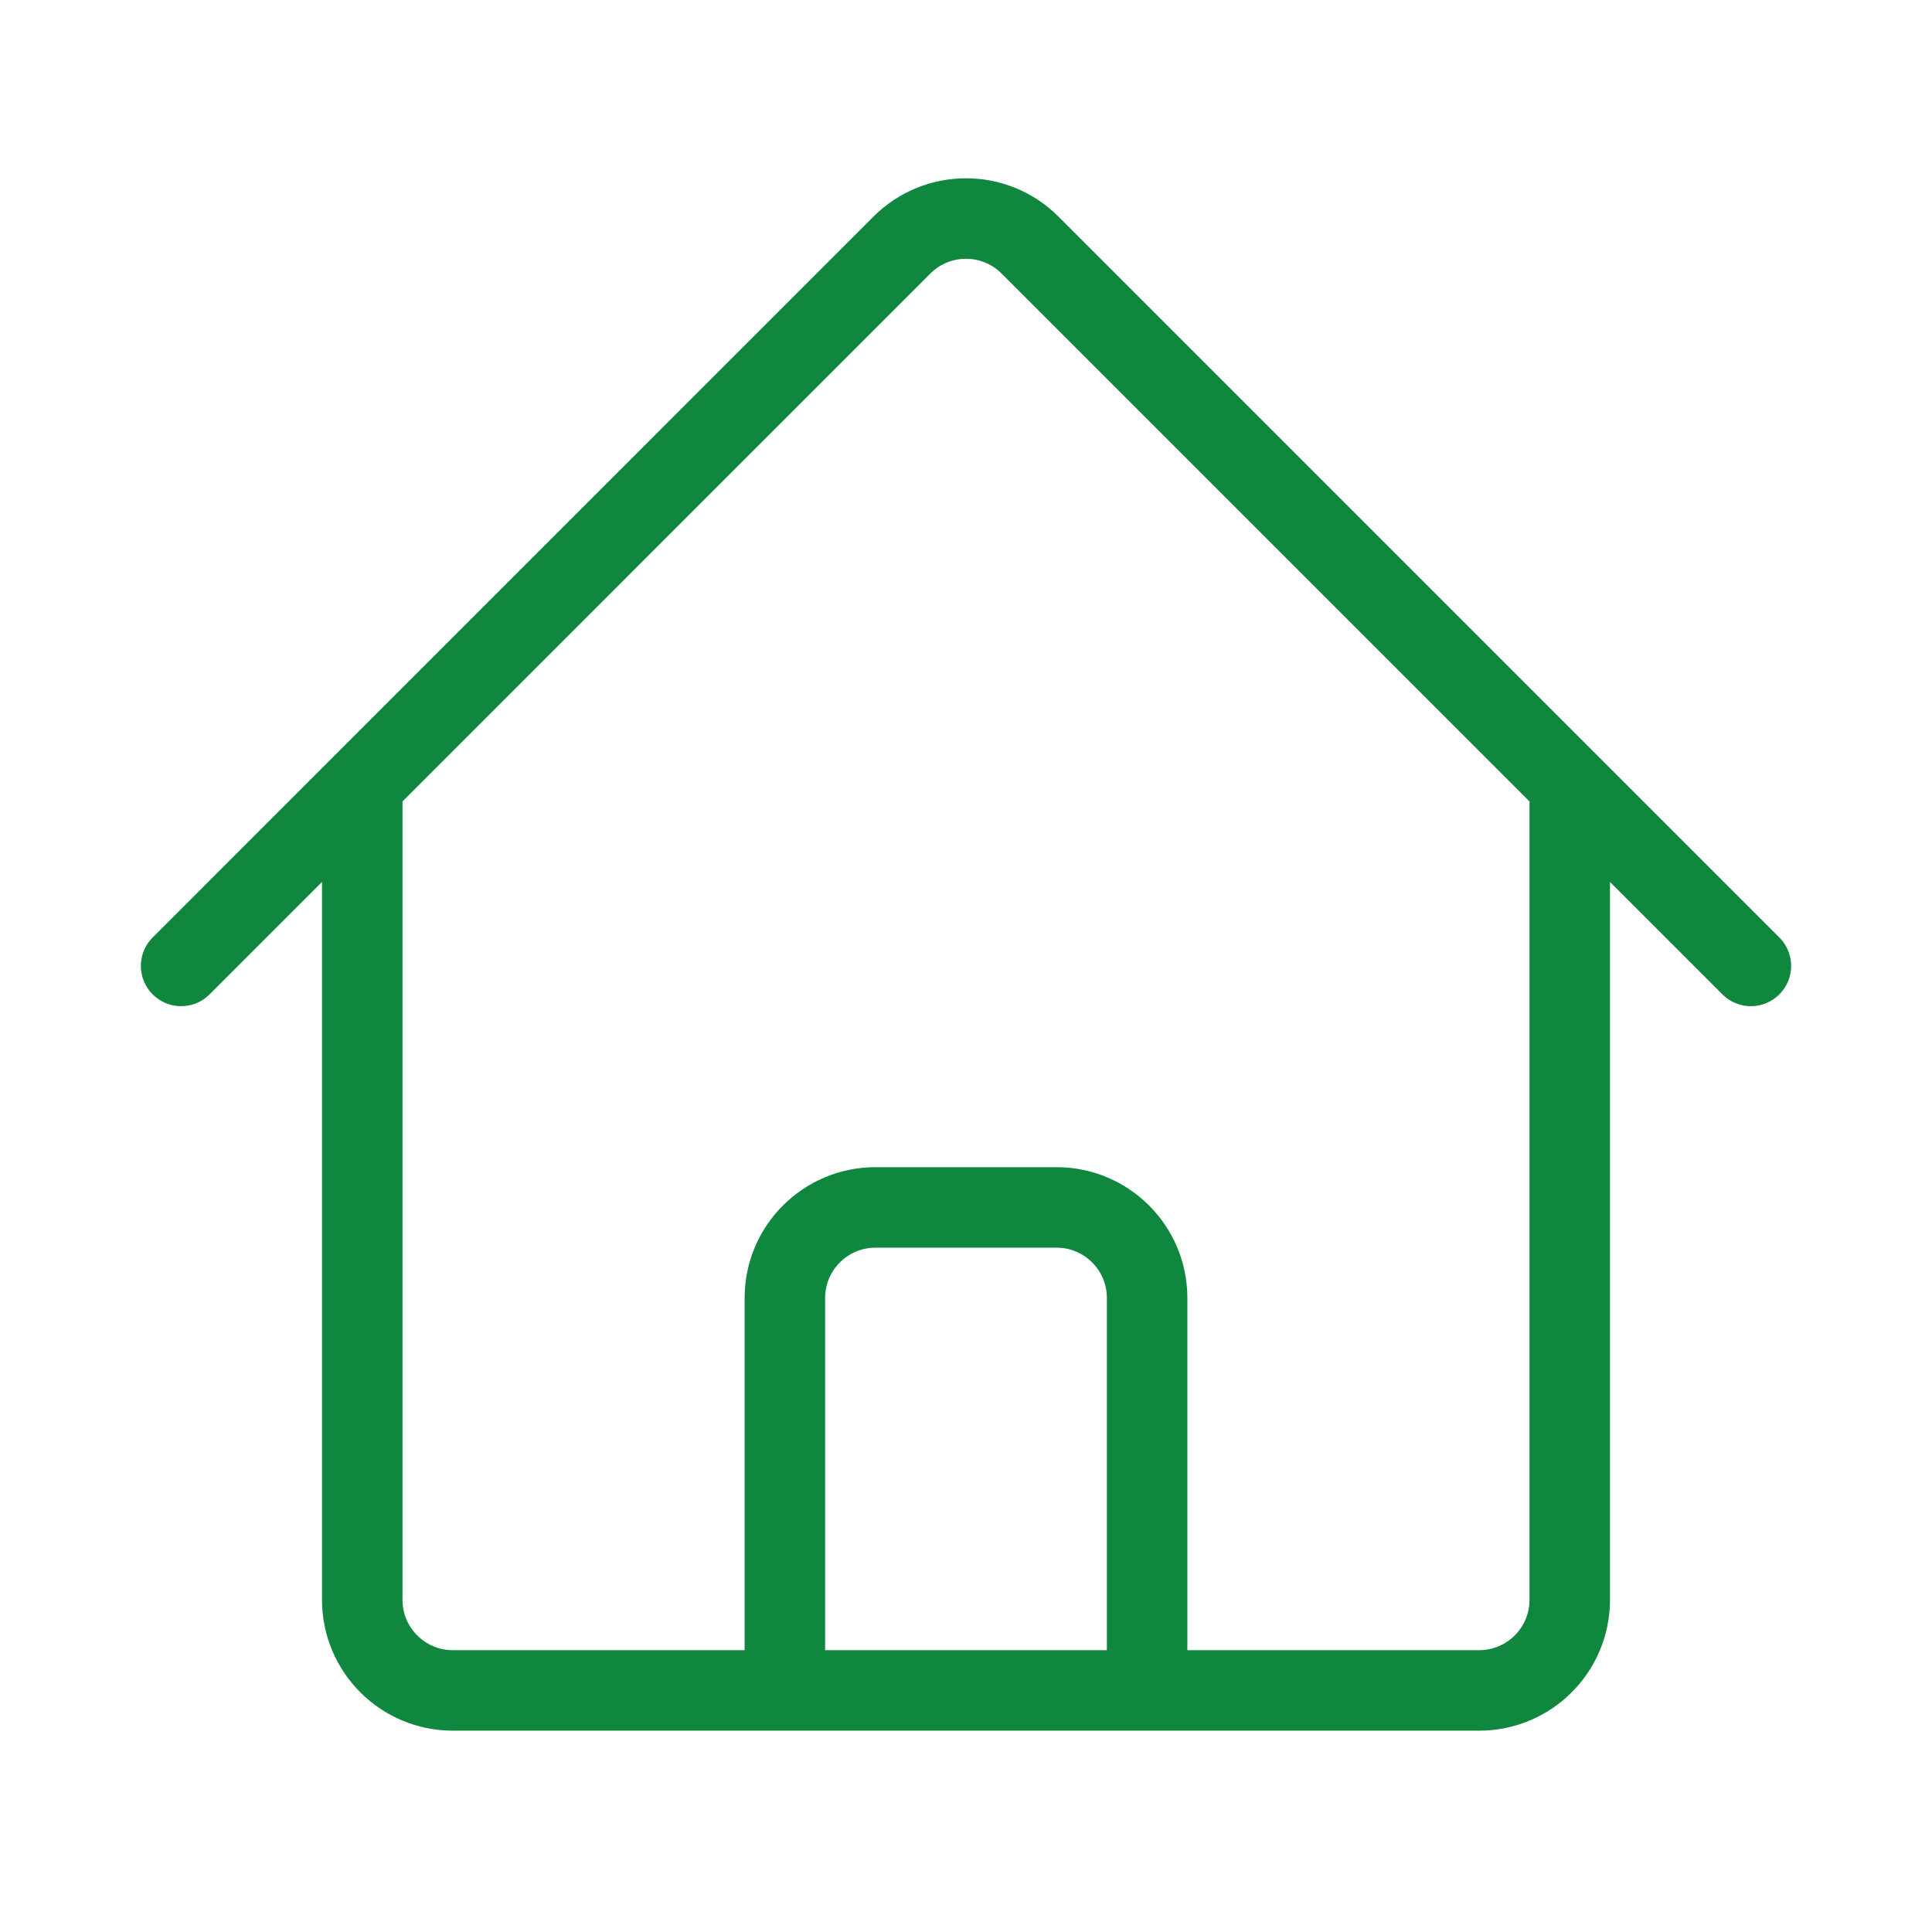 <svg width="48" height="48" viewBox="0 0 48 48" fill="none" xmlns="http://www.w3.org/2000/svg">
<path d="M4.5 23.998L22.408 6.088C23.288 5.21 24.712 5.21 25.59 6.088L43.5 23.998M9 19.498V39.748C9 40.99 10.008 41.998 11.25 41.998H19.5V32.248C19.5 31.006 20.508 29.998 21.75 29.998H26.25C27.492 29.998 28.5 31.006 28.5 32.248V41.998H36.75C37.992 41.998 39 40.99 39 39.748V19.498M16.5 41.998H33" stroke="#10873E" stroke-width="2" stroke-linecap="round" stroke-linejoin="round"/>
</svg>
